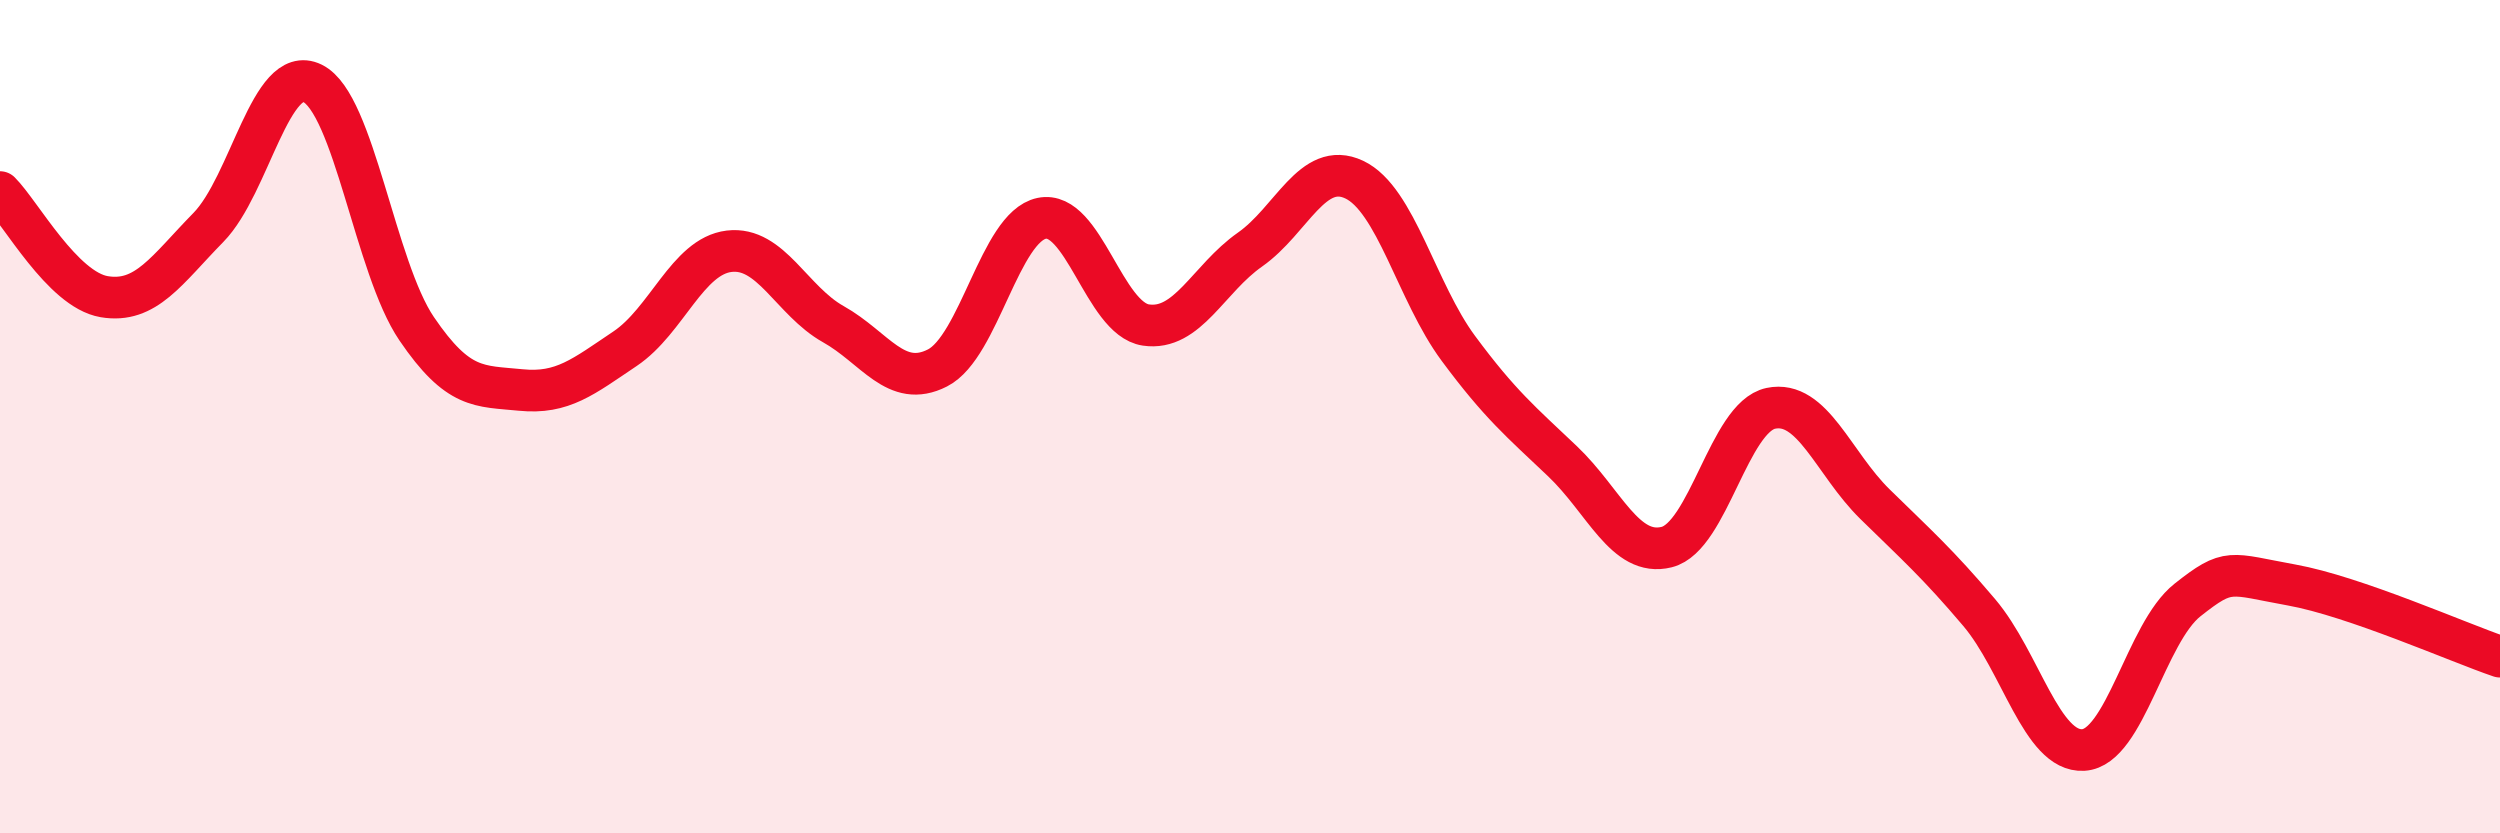 
    <svg width="60" height="20" viewBox="0 0 60 20" xmlns="http://www.w3.org/2000/svg">
      <path
        d="M 0,4.61 C 0.5,5.11 1.5,6.95 2.5,7.12 C 3.5,7.29 4,6.48 5,5.46 C 6,4.44 6.5,1.51 7.5,2 C 8.5,2.49 9,6.42 10,7.89 C 11,9.36 11.5,9.26 12.5,9.36 C 13.5,9.46 14,9.04 15,8.37 C 16,7.7 16.5,6.15 17.5,6.03 C 18.5,5.91 19,7.22 20,7.78 C 21,8.34 21.5,9.34 22.5,8.83 C 23.5,8.32 24,5.45 25,5.24 C 26,5.03 26.5,7.65 27.5,7.8 C 28.5,7.95 29,6.69 30,5.99 C 31,5.29 31.5,3.84 32.5,4.31 C 33.5,4.78 34,7.01 35,8.36 C 36,9.71 36.5,10.12 37.5,11.07 C 38.5,12.02 39,13.38 40,13.13 C 41,12.88 41.5,10.01 42.5,9.8 C 43.5,9.59 44,11.12 45,12.1 C 46,13.08 46.5,13.52 47.5,14.7 C 48.5,15.88 49,18.06 50,18 C 51,17.94 51.5,15.19 52.5,14.4 C 53.5,13.61 53.5,13.77 55,14.04 C 56.5,14.31 59,15.42 60,15.76L60 20L0 20Z"
        fill="#EB0A25"
        opacity="0.1"
        stroke-linecap="round"
        stroke-linejoin="round"
      />
      <path
        d="M 0,4.61 C 0.5,5.11 1.5,6.95 2.5,7.12 C 3.5,7.29 4,6.48 5,5.46 C 6,4.44 6.5,1.51 7.5,2 C 8.5,2.49 9,6.42 10,7.89 C 11,9.36 11.5,9.26 12.5,9.36 C 13.5,9.46 14,9.04 15,8.37 C 16,7.7 16.5,6.15 17.5,6.03 C 18.5,5.91 19,7.22 20,7.78 C 21,8.34 21.5,9.34 22.5,8.83 C 23.5,8.32 24,5.45 25,5.24 C 26,5.03 26.5,7.65 27.5,7.8 C 28.5,7.95 29,6.69 30,5.99 C 31,5.29 31.5,3.84 32.5,4.31 C 33.5,4.78 34,7.01 35,8.36 C 36,9.71 36.5,10.12 37.5,11.07 C 38.5,12.02 39,13.38 40,13.13 C 41,12.88 41.5,10.01 42.5,9.8 C 43.5,9.59 44,11.12 45,12.1 C 46,13.08 46.5,13.52 47.5,14.7 C 48.5,15.88 49,18.06 50,18 C 51,17.94 51.5,15.19 52.5,14.4 C 53.5,13.61 53.5,13.77 55,14.04 C 56.5,14.31 59,15.42 60,15.76"
        stroke="#EB0A25"
        stroke-width="1"
        fill="none"
        stroke-linecap="round"
        stroke-linejoin="round"
      />
    </svg>
  